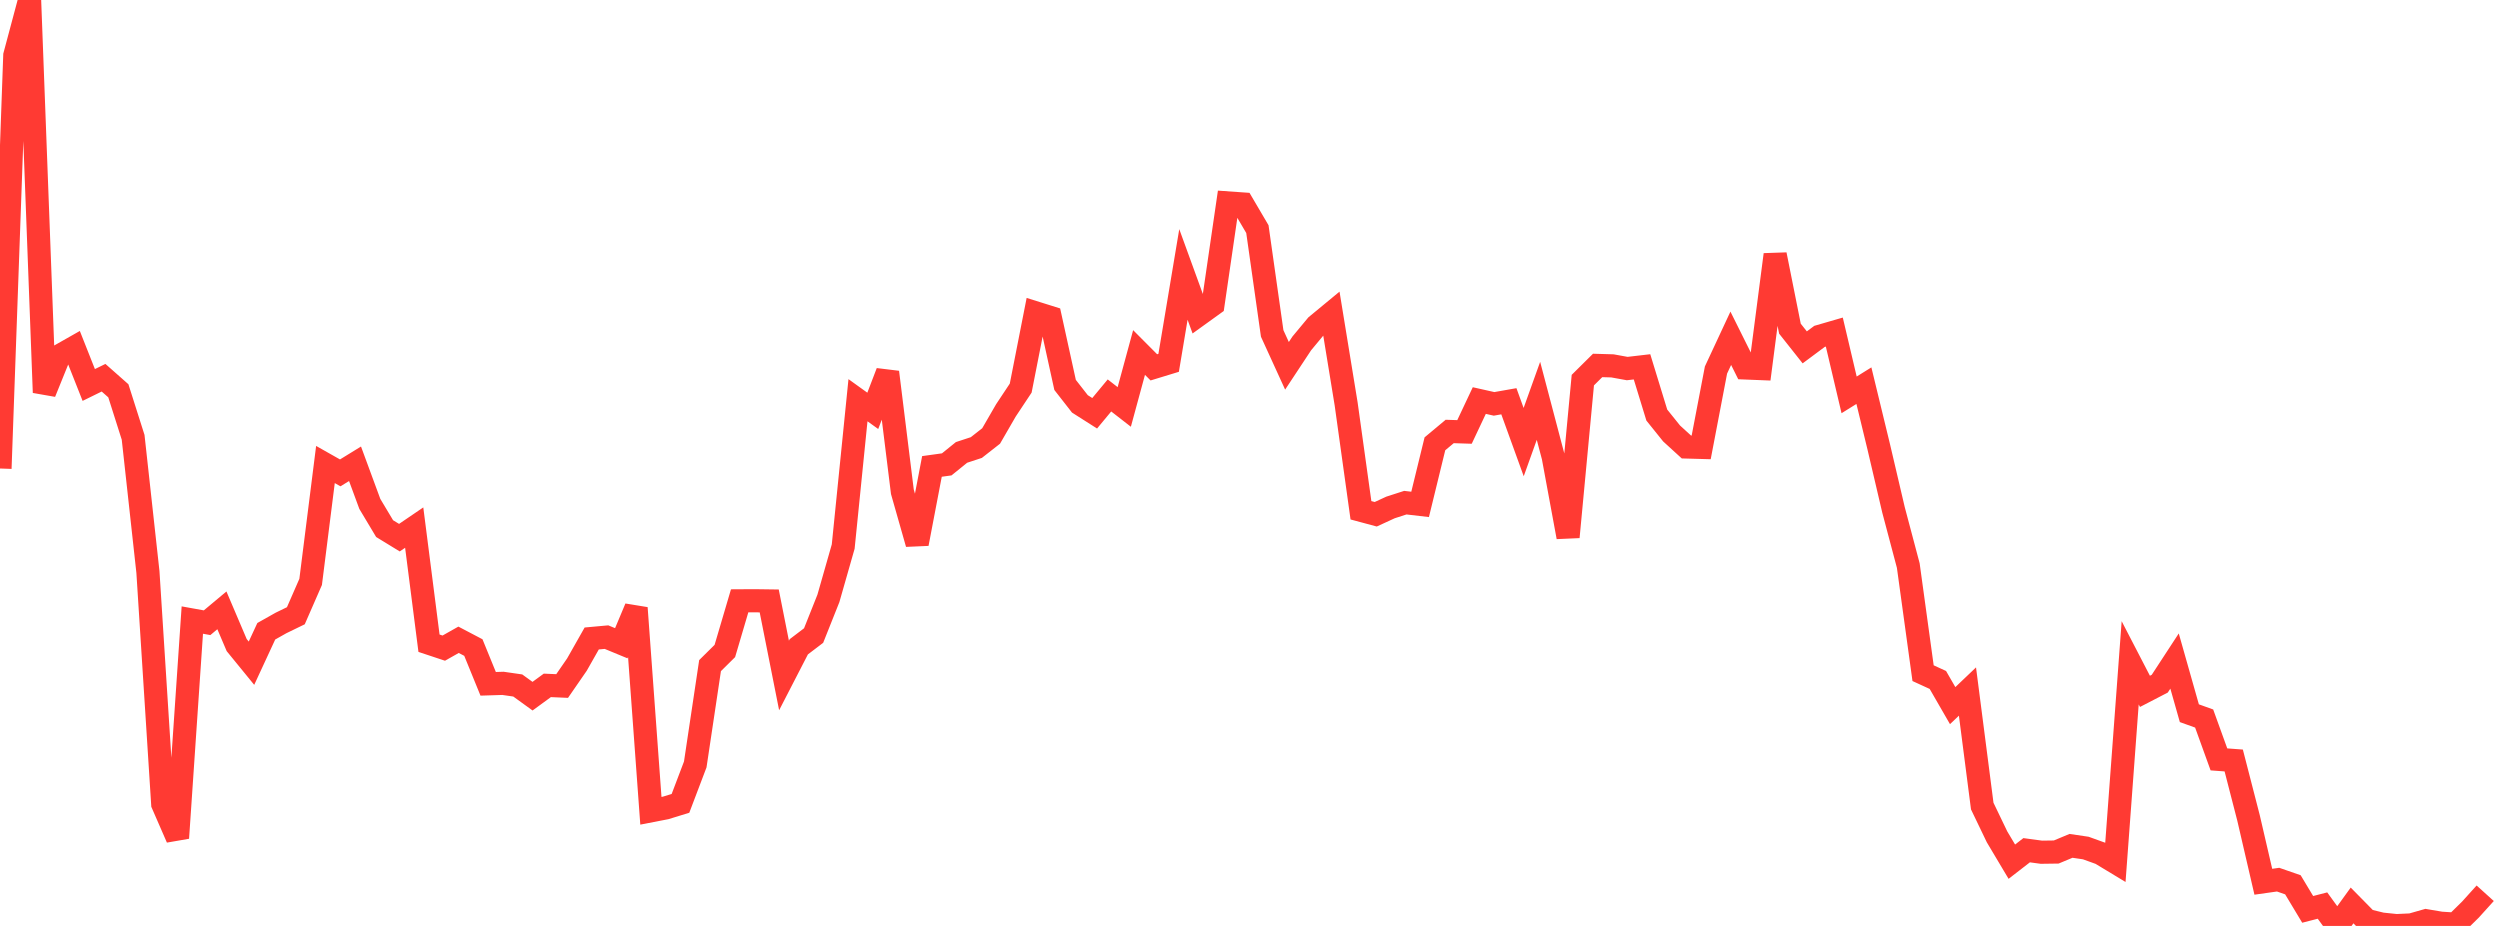 <?xml version="1.0" standalone="no"?>
<!DOCTYPE svg PUBLIC "-//W3C//DTD SVG 1.1//EN" "http://www.w3.org/Graphics/SVG/1.1/DTD/svg11.dtd">

<svg width="135" height="50" viewBox="0 0 135 50" preserveAspectRatio="none" 
  xmlns="http://www.w3.org/2000/svg"
  xmlns:xlink="http://www.w3.org/1999/xlink">


<polyline points="0.0, 25.299 0.799, 2.992 1.598, 0.0 2.396, 21.196 3.195, 19.223 3.994, 18.77 4.793, 20.789 5.592, 20.397 6.391, 21.103 7.189, 23.615 7.988, 30.889 8.787, 43.417 9.586, 45.251 10.385, 33.483 11.183, 33.627 11.982, 32.959 12.781, 34.834 13.58, 35.813 14.379, 34.088 15.178, 33.638 15.976, 33.25 16.775, 31.422 17.574, 25.083 18.373, 25.535 19.172, 25.044 19.97, 27.21 20.769, 28.545 21.568, 29.034 22.367, 28.49 23.166, 34.734 23.964, 34.999 24.763, 34.548 25.562, 34.968 26.361, 36.926 27.16, 36.901 27.959, 37.016 28.757, 37.594 29.556, 37.01 30.355, 37.045 31.154, 35.888 31.953, 34.478 32.751, 34.405 33.55, 34.735 34.349, 32.83 35.148, 43.782 35.947, 43.627 36.746, 43.381 37.544, 41.279 38.343, 35.943 39.142, 35.153 39.941, 32.445 40.74, 32.44 41.538, 32.451 42.337, 36.476 43.136, 34.926 43.935, 34.319 44.734, 32.312 45.533, 29.514 46.331, 21.612 47.13, 22.186 47.929, 20.099 48.728, 26.555 49.527, 29.361 50.325, 25.187 51.124, 25.076 51.923, 24.43 52.722, 24.168 53.521, 23.542 54.32, 22.16 55.118, 20.958 55.917, 16.893 56.716, 17.143 57.515, 20.786 58.314, 21.809 59.112, 22.317 59.911, 21.354 60.71, 21.975 61.509, 19.035 62.308, 19.837 63.107, 19.593 63.905, 14.82 64.704, 17.017 65.503, 16.441 66.302, 10.958 67.101, 11.014 67.899, 12.373 68.698, 18.006 69.497, 19.754 70.296, 18.544 71.095, 17.582 71.893, 16.923 72.692, 21.813 73.491, 27.555 74.29, 27.77 75.089, 27.402 75.888, 27.144 76.686, 27.237 77.485, 23.966 78.284, 23.299 79.083, 23.325 79.882, 21.63 80.68, 21.809 81.479, 21.668 82.278, 23.874 83.077, 21.645 83.876, 24.676 84.675, 28.999 85.473, 20.526 86.272, 19.734 87.071, 19.757 87.87, 19.902 88.669, 19.809 89.467, 22.413 90.266, 23.407 91.065, 24.137 91.864, 24.159 92.663, 19.982 93.462, 18.267 94.26, 19.87 95.059, 19.902 95.858, 13.75 96.657, 17.749 97.456, 18.758 98.254, 18.164 99.053, 17.932 99.852, 21.323 100.651, 20.826 101.45, 24.121 102.249, 27.532 103.047, 30.541 103.846, 36.351 104.645, 36.718 105.444, 38.104 106.243, 37.343 107.041, 43.528 107.84, 45.19 108.639, 46.531 109.438, 45.912 110.237, 46.02 111.036, 46.009 111.834, 45.676 112.633, 45.794 113.432, 46.082 114.231, 46.565 115.03, 35.792 115.828, 37.333 116.627, 36.919 117.426, 35.696 118.225, 38.513 119.024, 38.8 119.822, 41.007 120.621, 41.066 121.42, 44.167 122.219, 47.614 123.018, 47.501 123.817, 47.779 124.615, 49.106 125.414, 48.9 126.213, 50.0 127.012, 48.894 127.811, 49.706 128.609, 49.9 129.408, 49.983 130.207, 49.946 131.006, 49.718 131.805, 49.853 132.604, 49.904 133.402, 49.12 134.201, 48.236" fill="none" stroke="#ff3a33" stroke-width="1.25"/>

</svg>